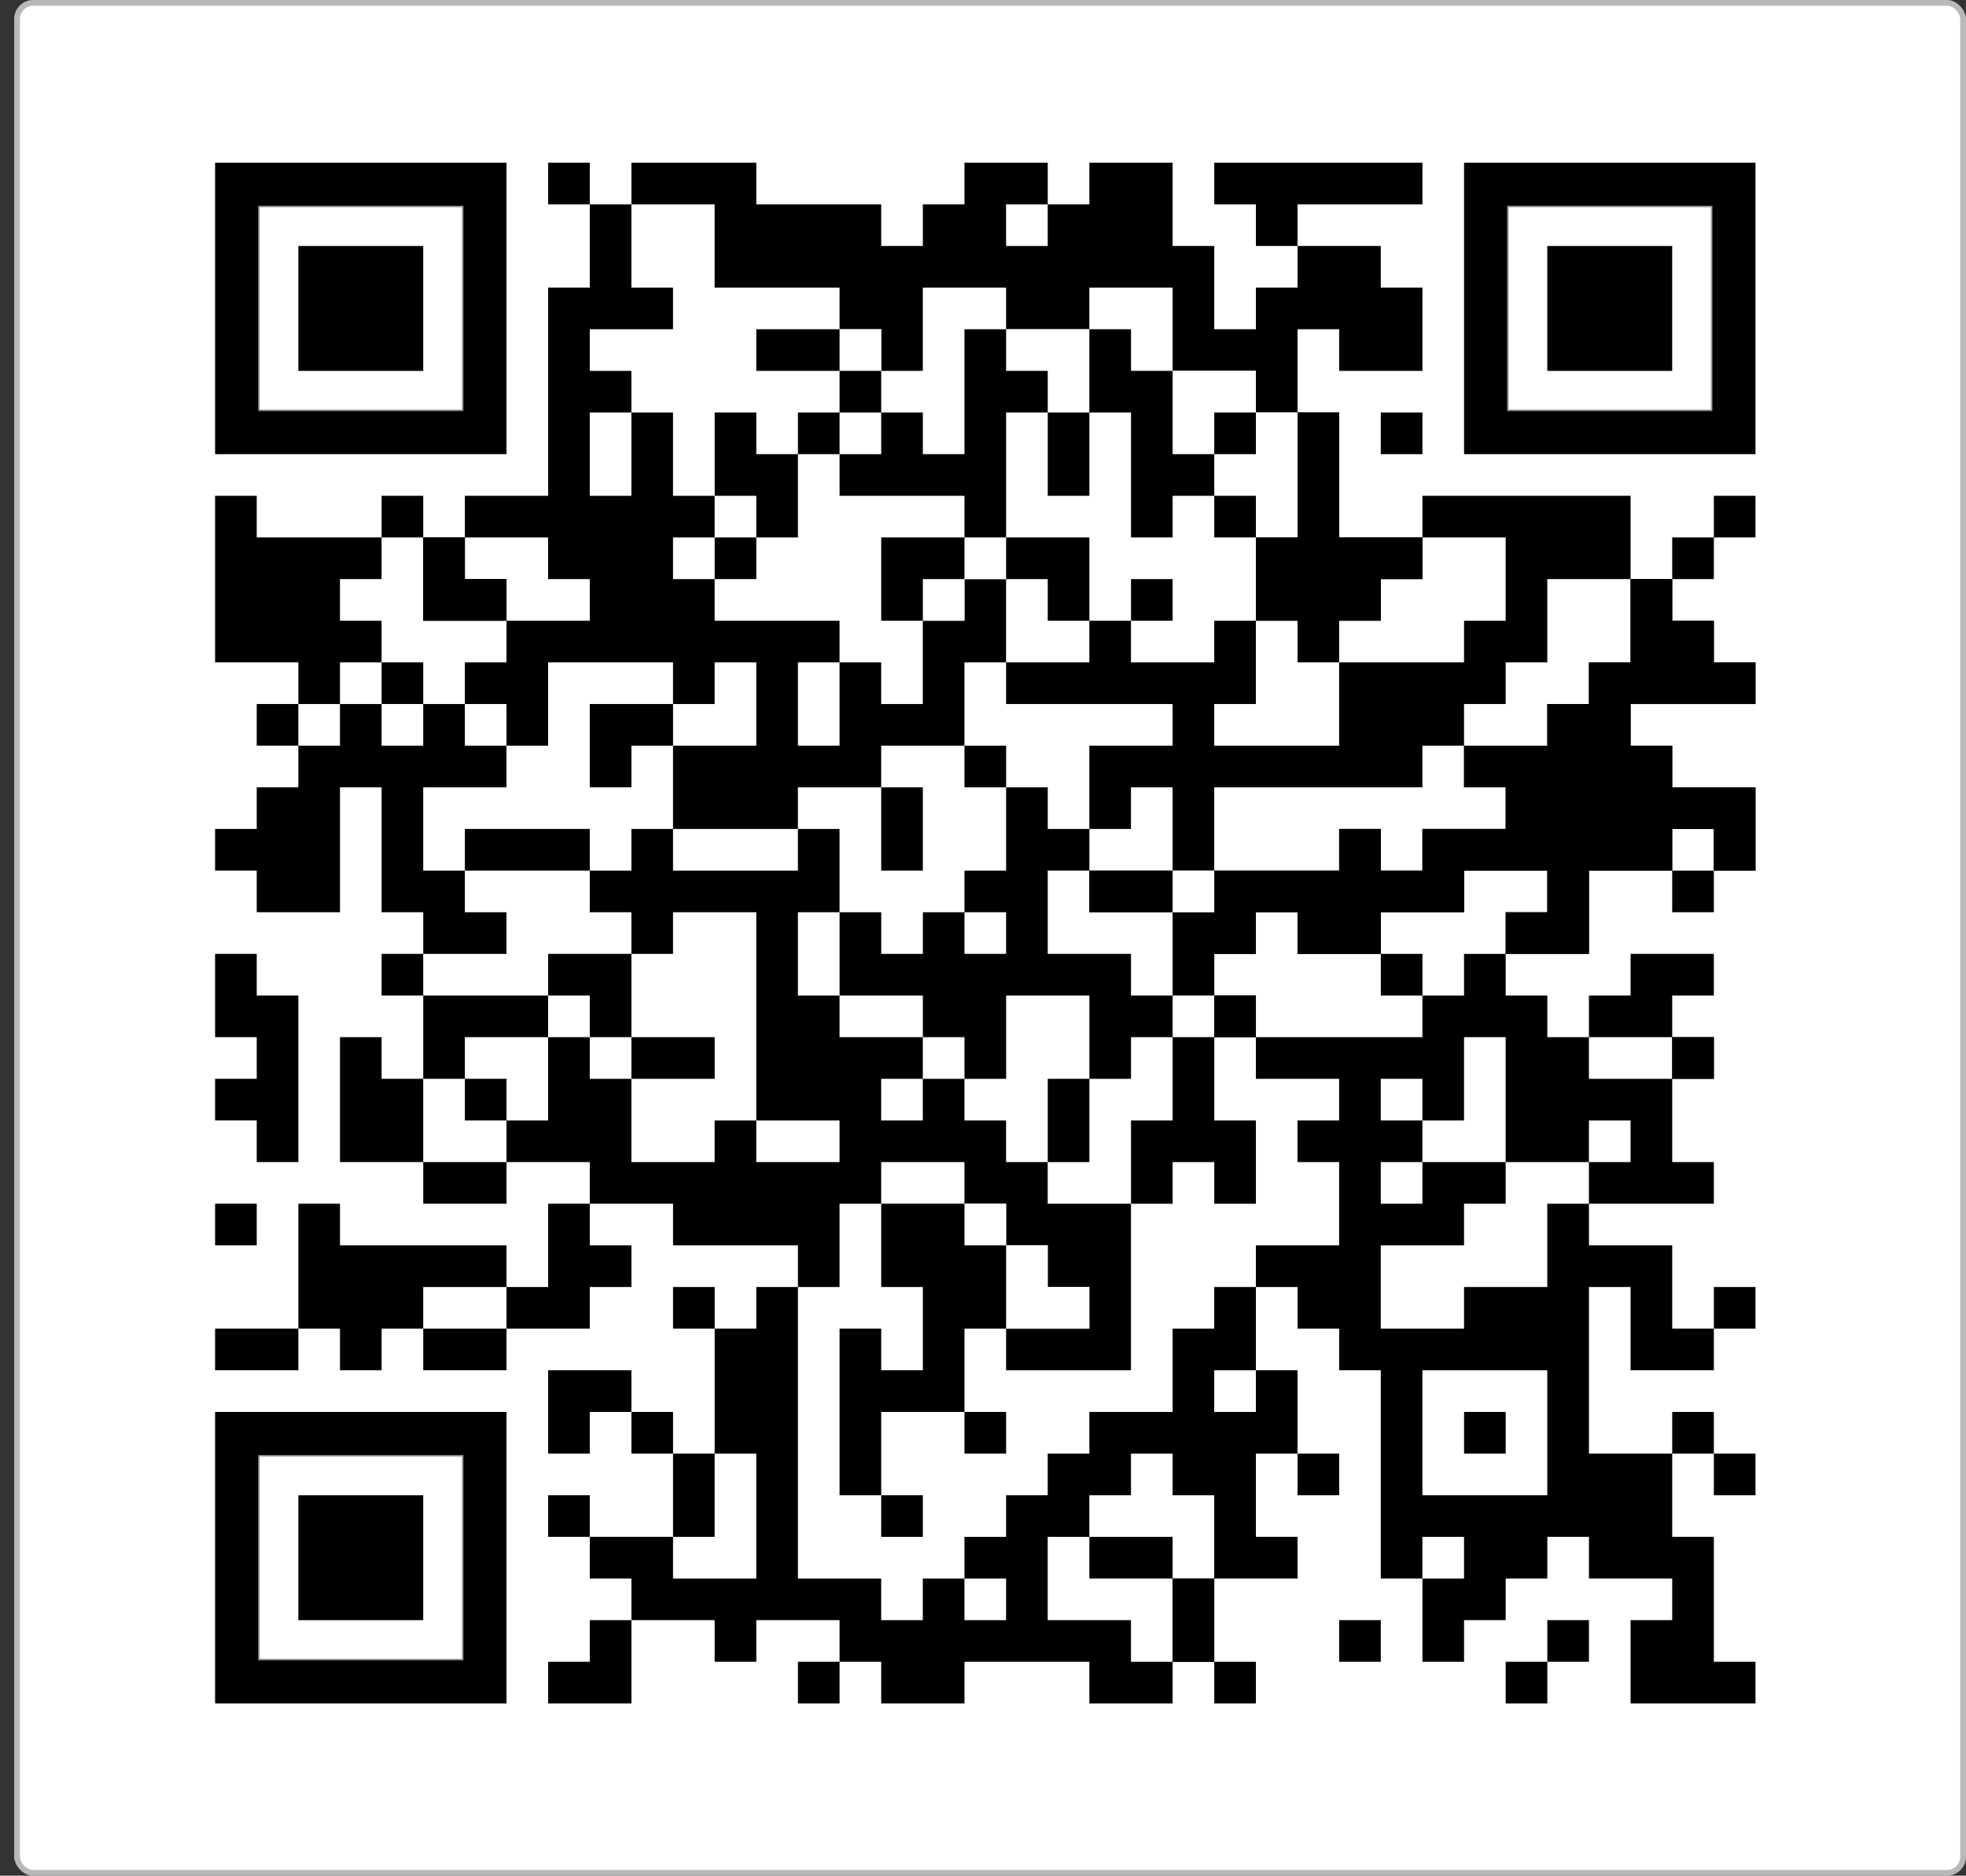 <svg width="130" height="124" viewBox="0 0 130 124" fill="none" xmlns="http://www.w3.org/2000/svg">
<rect x="0" y="0" width="130" height="124" fill="#333333" stroke="none"/>
<rect x="0.938" width="129.061" height="124" rx="1.265" fill="white"/>
<rect x="1.127" y="0.19" width="128.682" height="123.62" rx="1.076" stroke="black" stroke-opacity="0.28" stroke-width="0.38"/>
<path fill-rule="evenodd" clip-rule="evenodd" d="M36.246 10.754H38.999V13.507H41.752V10.754H50.01V13.507H58.269V16.26H61.022V13.507H63.775V10.754H69.281V13.507H72.034V10.754H77.539V16.26H80.292V21.765H83.045V19.013H85.798V16.26H83.045V13.507H80.292V10.754H94.057V13.507H85.798V16.26H91.304V19.013H94.057V24.518H88.551V21.765H85.798V27.271H88.551V35.53H94.057V32.777H107.821V38.283H110.574V35.53H113.327V32.777H116.08V35.53H113.327V38.283H110.574V41.036H113.327V43.789H116.08V46.541H107.821V49.294H110.574V52.047H116.08V57.553H113.327V60.306H110.574V57.553H105.068V63.059H99.562V65.812H102.315V68.565H105.068V65.812H107.821V63.059H113.327V65.812H110.574V68.565H113.327V71.318H110.574V76.823H113.327V79.576H105.068V82.329H110.574V87.835H113.327V85.082H116.08V87.835H113.327V90.588H107.821V85.082H105.068V96.094H110.574V93.341H113.327V96.094H116.08V98.847H113.327V96.094H110.574V101.599H113.327V109.858H116.08V112.611H107.821V107.105H110.574V104.352H105.068V101.599H102.315V104.352H99.562V107.105H96.809V109.858H94.057V104.352H91.304V90.588H88.551V87.835H85.798V85.082H83.045V90.588H85.798V96.094H88.551V98.847H85.798V96.094H83.045V101.599H85.798V104.352H80.292V109.858H83.045V112.611H80.292V109.858H77.539V112.611H72.034V109.858H63.775V112.611H58.269V109.858H55.516V112.611H52.763V109.858H55.516V107.105H50.01V109.858H47.257V107.105H41.752V112.611H36.246V109.858H38.999V107.105H41.752V104.352H38.999V101.599H36.246V98.847H38.999V101.599H44.505V96.094H41.752V93.341H38.999V96.094H36.246V90.588H41.752V93.341H44.505V96.094H47.257V87.835H44.505V85.082H47.257V87.835H50.01V85.082H52.763V82.329H44.505V79.576H38.999V82.329H41.752V85.082H38.999V87.835H33.493V90.588H27.987V87.835H25.234V90.588H22.481V87.835H19.728V90.588H14.223V87.835H19.728V79.576H22.481V82.329H33.493V85.082H36.246V79.576H38.999V76.823H33.493V79.576H27.987V76.823H22.481V68.565H25.234V71.318H27.987V65.812H25.234V63.059H27.987V60.306H25.234V52.047H22.481V60.306H16.976V57.553H14.223V54.8H16.976V52.047H19.728V49.294H16.976V46.541H19.728V43.789H14.223V32.777H16.976V35.53H25.234V32.777H27.987V35.53H30.74V32.777H36.246V19.013H38.999V13.507H36.246V10.754ZM14.223 10.754H33.493V30.024H14.223V10.754ZM96.809 10.754H116.08V30.024H96.809V10.754ZM91.304 27.271H94.057V30.024H91.304V27.271ZM14.223 63.059H16.976V65.812H19.728V76.823H16.976V74.07H14.223V71.318H16.976V68.565H14.223V63.059ZM14.223 79.576H16.976V82.329H14.223V79.576ZM14.223 93.341H33.493V112.611H14.223V93.341ZM88.551 107.105H91.304V109.858H88.551V107.105ZM102.315 107.105H105.068V109.858H102.315V112.611H99.562V109.858H102.315V107.105Z" fill="black"/>
<path fill-rule="evenodd" clip-rule="evenodd" d="M41.75 13.508H47.255V19.014H55.514V21.767H58.267V24.519H61.02V19.014H66.526V21.767H72.032V19.014H77.537V24.519H83.043V27.272H85.796V35.531H83.043V41.037H85.796V38.284H88.549V41.037H91.302V38.284H94.055V35.531H99.561V41.037H96.808V43.79H88.549V49.295H80.29V46.543H83.043V41.037H80.29V43.79H74.784V41.037H72.032V43.79H66.526V46.543H77.537V49.295H72.032V54.801H74.784V52.048H77.537V57.554H80.29V52.048H94.055V49.295H96.808V46.543H99.561V43.79H102.313V38.284H107.819V43.79H105.066V46.543H102.313V49.295H96.808V52.048H99.561V54.801H94.055V57.554H91.302V54.801H88.549V57.554H80.29V60.307H77.537V65.813H80.29V63.06H83.043V60.307H85.796V63.06H91.302V60.307H96.808V57.554H102.313V54.801H105.066V52.048H107.819V54.801H105.066V57.554H102.313V60.307H99.561V63.06H96.808V65.813H94.055V68.566H83.043V71.319H88.549V74.072H85.796V76.824H88.549V82.33H83.043V85.083H80.29V87.836H77.537V93.342H72.032V96.095H69.279V98.848H66.526V101.6H63.773V104.353H66.526V107.106H63.773V104.353H61.02V107.106H58.267V104.353H52.761V85.083H55.514V79.577H58.267V76.824H63.773V79.577H66.526V82.33H69.279V85.083H72.032V87.836H66.526V90.589H74.784V79.577H69.279V76.824H66.526V74.072H63.773V71.319H61.02V74.072H58.267V71.319H61.02V68.566H55.514V65.813H52.761V60.307H55.514V54.801H52.761V57.554H44.503V54.801H41.75V57.554H38.997V60.307H41.75V63.06H44.503V60.307H50.008V74.072H55.514V76.824H50.008V74.072H47.255V76.824H41.75V71.319H38.997V68.566H36.244V74.072H33.491V76.824H27.985V71.319H30.738V68.566H36.244V65.813H27.985V63.06H33.491V60.307H30.738V57.554H27.985V52.048H33.491V49.295H30.738V46.543H27.985V49.295H25.232V46.543H22.48V49.295H19.727V46.543H22.48V43.79H25.232V41.037H22.48V38.284H25.232V35.531H27.985V41.037H33.491V38.284H30.738V35.531H36.244V38.284H38.997V41.037H33.491V43.79H30.738V46.543H33.491V49.295H36.244V43.79H44.503V46.543H47.255V43.79H50.008V49.295H44.503V54.801H52.761V52.048H58.267V49.295H63.773V43.79H66.526V38.284H63.773V41.037H61.02V46.543H58.267V43.79H55.514V49.295H52.761V43.79H55.514V41.037H47.255V38.284H44.503V35.531H47.255V32.778H44.503V27.272H41.75V32.778H38.997V27.272H41.75V24.519H38.997V21.767H44.503V19.014H41.75V13.508ZM66.526 13.508H69.279V16.261H66.526V13.508ZM110.572 54.801H113.325V57.554H110.572V54.801ZM96.808 68.566H99.561V76.824H105.066V74.072H107.819V76.824H105.066V79.577H102.313V85.083H96.808V87.836H91.302V82.33H96.808V79.577H99.561V76.824H94.055V79.577H91.302V76.824H94.055V74.072H91.302V71.319H94.055V74.072H96.808V68.566ZM105.066 68.566H110.572V71.319H105.066V68.566ZM27.985 85.083H33.491V87.836H27.985V85.083ZM80.29 90.589H83.043V93.342H80.29V90.589ZM94.055 90.589H102.313V98.848H94.055V90.589ZM47.255 96.095H50.008V104.353H44.503V101.6H47.255V96.095ZM74.784 96.095H77.537V98.848H80.29V104.353H77.537V109.859H74.784V107.106H69.279V101.6H72.032V98.848H74.784V96.095ZM94.055 101.6H96.808V104.353H94.055V101.6Z" fill="white"/>
<path fill-rule="evenodd" clip-rule="evenodd" d="M27.988 35.531H30.741V38.284H33.494V41.037H27.988V35.531ZM107.822 38.284H110.575V41.037H113.328V43.79H116.081V46.543H107.822V49.296H110.575V52.049H116.081V57.554H113.328V54.801H110.575V57.554H105.069V63.06H99.564V60.307H102.316V57.554H96.811V60.307H91.305V63.06H94.058V65.813H91.305V63.06H85.799V60.307H83.046V63.06H80.293V65.813H83.046V68.566H80.293V74.072H83.046V79.578H80.293V76.825H77.54V79.578H74.787V74.072H77.54V68.566H74.787V71.319H72.035V76.825H69.282V71.319H72.035V65.813H66.529V71.319H63.776V68.566H61.023V65.813H55.517V60.307H58.27V63.06H61.023V60.307H63.776V57.554H66.529V52.049H63.776V49.296H66.529V52.049H69.282V54.801H72.035V57.554H77.54V60.307H80.293V57.554H88.552V54.801H91.305V57.554H94.058V54.801H99.564V52.049H96.811V49.296H102.316V46.543H105.069V43.79H107.822V38.284ZM110.575 68.566H113.328V71.319H110.575V68.566Z" fill="black"/>
<path d="M30.642 13.605H17.074V20.389V27.173H30.642V13.605Z" fill="#999999"/>
<path d="M113.229 13.605H99.661V20.389V27.173H113.229V13.605Z" fill="#999999"/>
<path d="M30.642 96.192H17.074V102.976V109.76H30.642V96.192Z" fill="#999999"/>
<path d="M30.543 13.703H17.172V20.389V27.074H30.543V13.703Z" fill="white"/>
<path d="M113.13 13.703H99.759V20.389V27.074H113.13V13.703Z" fill="white"/>
<path d="M58.269 21.765H55.516V23.142V24.518H58.269V21.765Z" fill="white"/>
<path d="M72.033 21.765H66.527V23.142V24.518H69.28V27.271H72.033V21.765Z" fill="white"/>
<path d="M83.045 24.518H77.539V27.271V30.024H80.292V32.777H83.045V35.53H85.798V27.271H83.045V24.518Z" fill="white"/>
<path d="M63.775 35.53H66.527V38.283H63.775V41.035H61.022V38.283H63.775V36.906V35.53Z" fill="white"/>
<path d="M69.28 57.553H72.033V60.306H77.539V57.553H80.292V60.306H77.539V65.811H80.292V68.564H77.539V65.811H74.786V63.059H69.28V60.306V57.553Z" fill="white"/>
<path d="M66.527 60.306H63.775V61.682V63.059H66.527V60.306Z" fill="white"/>
<path d="M63.775 79.576H66.527V82.329H69.28V85.082H72.033V87.835H66.527V82.329H63.775V85.082H61.022V82.329H63.775V80.952V79.576Z" fill="white"/>
<path d="M30.543 96.29H17.172V102.976V109.661H30.543V96.29Z" fill="white"/>
<path fill-rule="evenodd" clip-rule="evenodd" d="M50.01 21.766H55.516V24.518H58.269V27.271H61.022V30.024H63.775V21.766H66.528V24.518H69.281V27.271H72.034V21.766H74.787V24.518H77.539V30.024H80.292V27.271H83.045V30.024H80.292V32.777H83.045V35.53H85.798V27.271H88.551V35.53H94.057V38.283H91.304V41.036H88.551V43.789H85.798V41.036H83.045V35.53H80.292V32.777H77.539V35.53H74.787V27.271H72.034V32.777H69.281V27.271H66.528V35.53H72.034V41.036H69.281V38.283H66.528V35.53H63.775V38.283H61.022V41.036H58.269V35.53H63.775V32.777H55.516V30.024H52.763V35.53H50.01V38.283H47.258V35.53H50.01V32.777H47.258V27.271H50.01V30.024H52.763V27.271H55.516V24.518H50.01V21.766ZM74.787 38.283H77.539V41.036H74.787V38.283ZM25.234 43.789H27.987V46.542H25.234V43.789ZM38.999 46.542H44.505V49.295H41.752V52.047H38.999V46.542ZM58.269 52.047H61.022V57.553H58.269V52.047ZM30.74 54.8H38.999V57.553H30.74V54.8ZM72.034 57.553H77.539V60.306H72.034V57.553ZM36.246 63.059H41.752V68.565H47.258V71.318H41.752V68.565H38.999V65.812H36.246V63.059ZM80.292 65.812H83.045V68.565H80.292V65.812ZM30.74 71.318H33.493V74.071H30.74V71.318ZM58.269 79.576H63.775V82.329H66.528V87.835H63.775V93.341H66.528V96.094H63.775V93.341H58.269V98.847H61.022V101.6H58.269V98.847H55.516V87.835H58.269V90.588H61.022V85.082H58.269V79.576ZM96.81 93.341H99.563V96.094H96.81V93.341ZM72.034 101.6H77.539V104.352H80.292V109.858H77.539V104.352H72.034V101.6Z" fill="black"/>
<path d="M58.269 27.273H55.516V28.65V30.026H58.269V27.273Z" fill="white"/>
<path d="M27.985 16.262H19.727V20.391V24.52H27.985V16.262Z" fill="black"/>
<path d="M110.572 16.262H102.313V20.391V24.52H110.572V16.262Z" fill="black"/>
<path d="M27.985 98.849H19.727V102.978V107.107H27.985V98.849Z" fill="black"/>
</svg>
